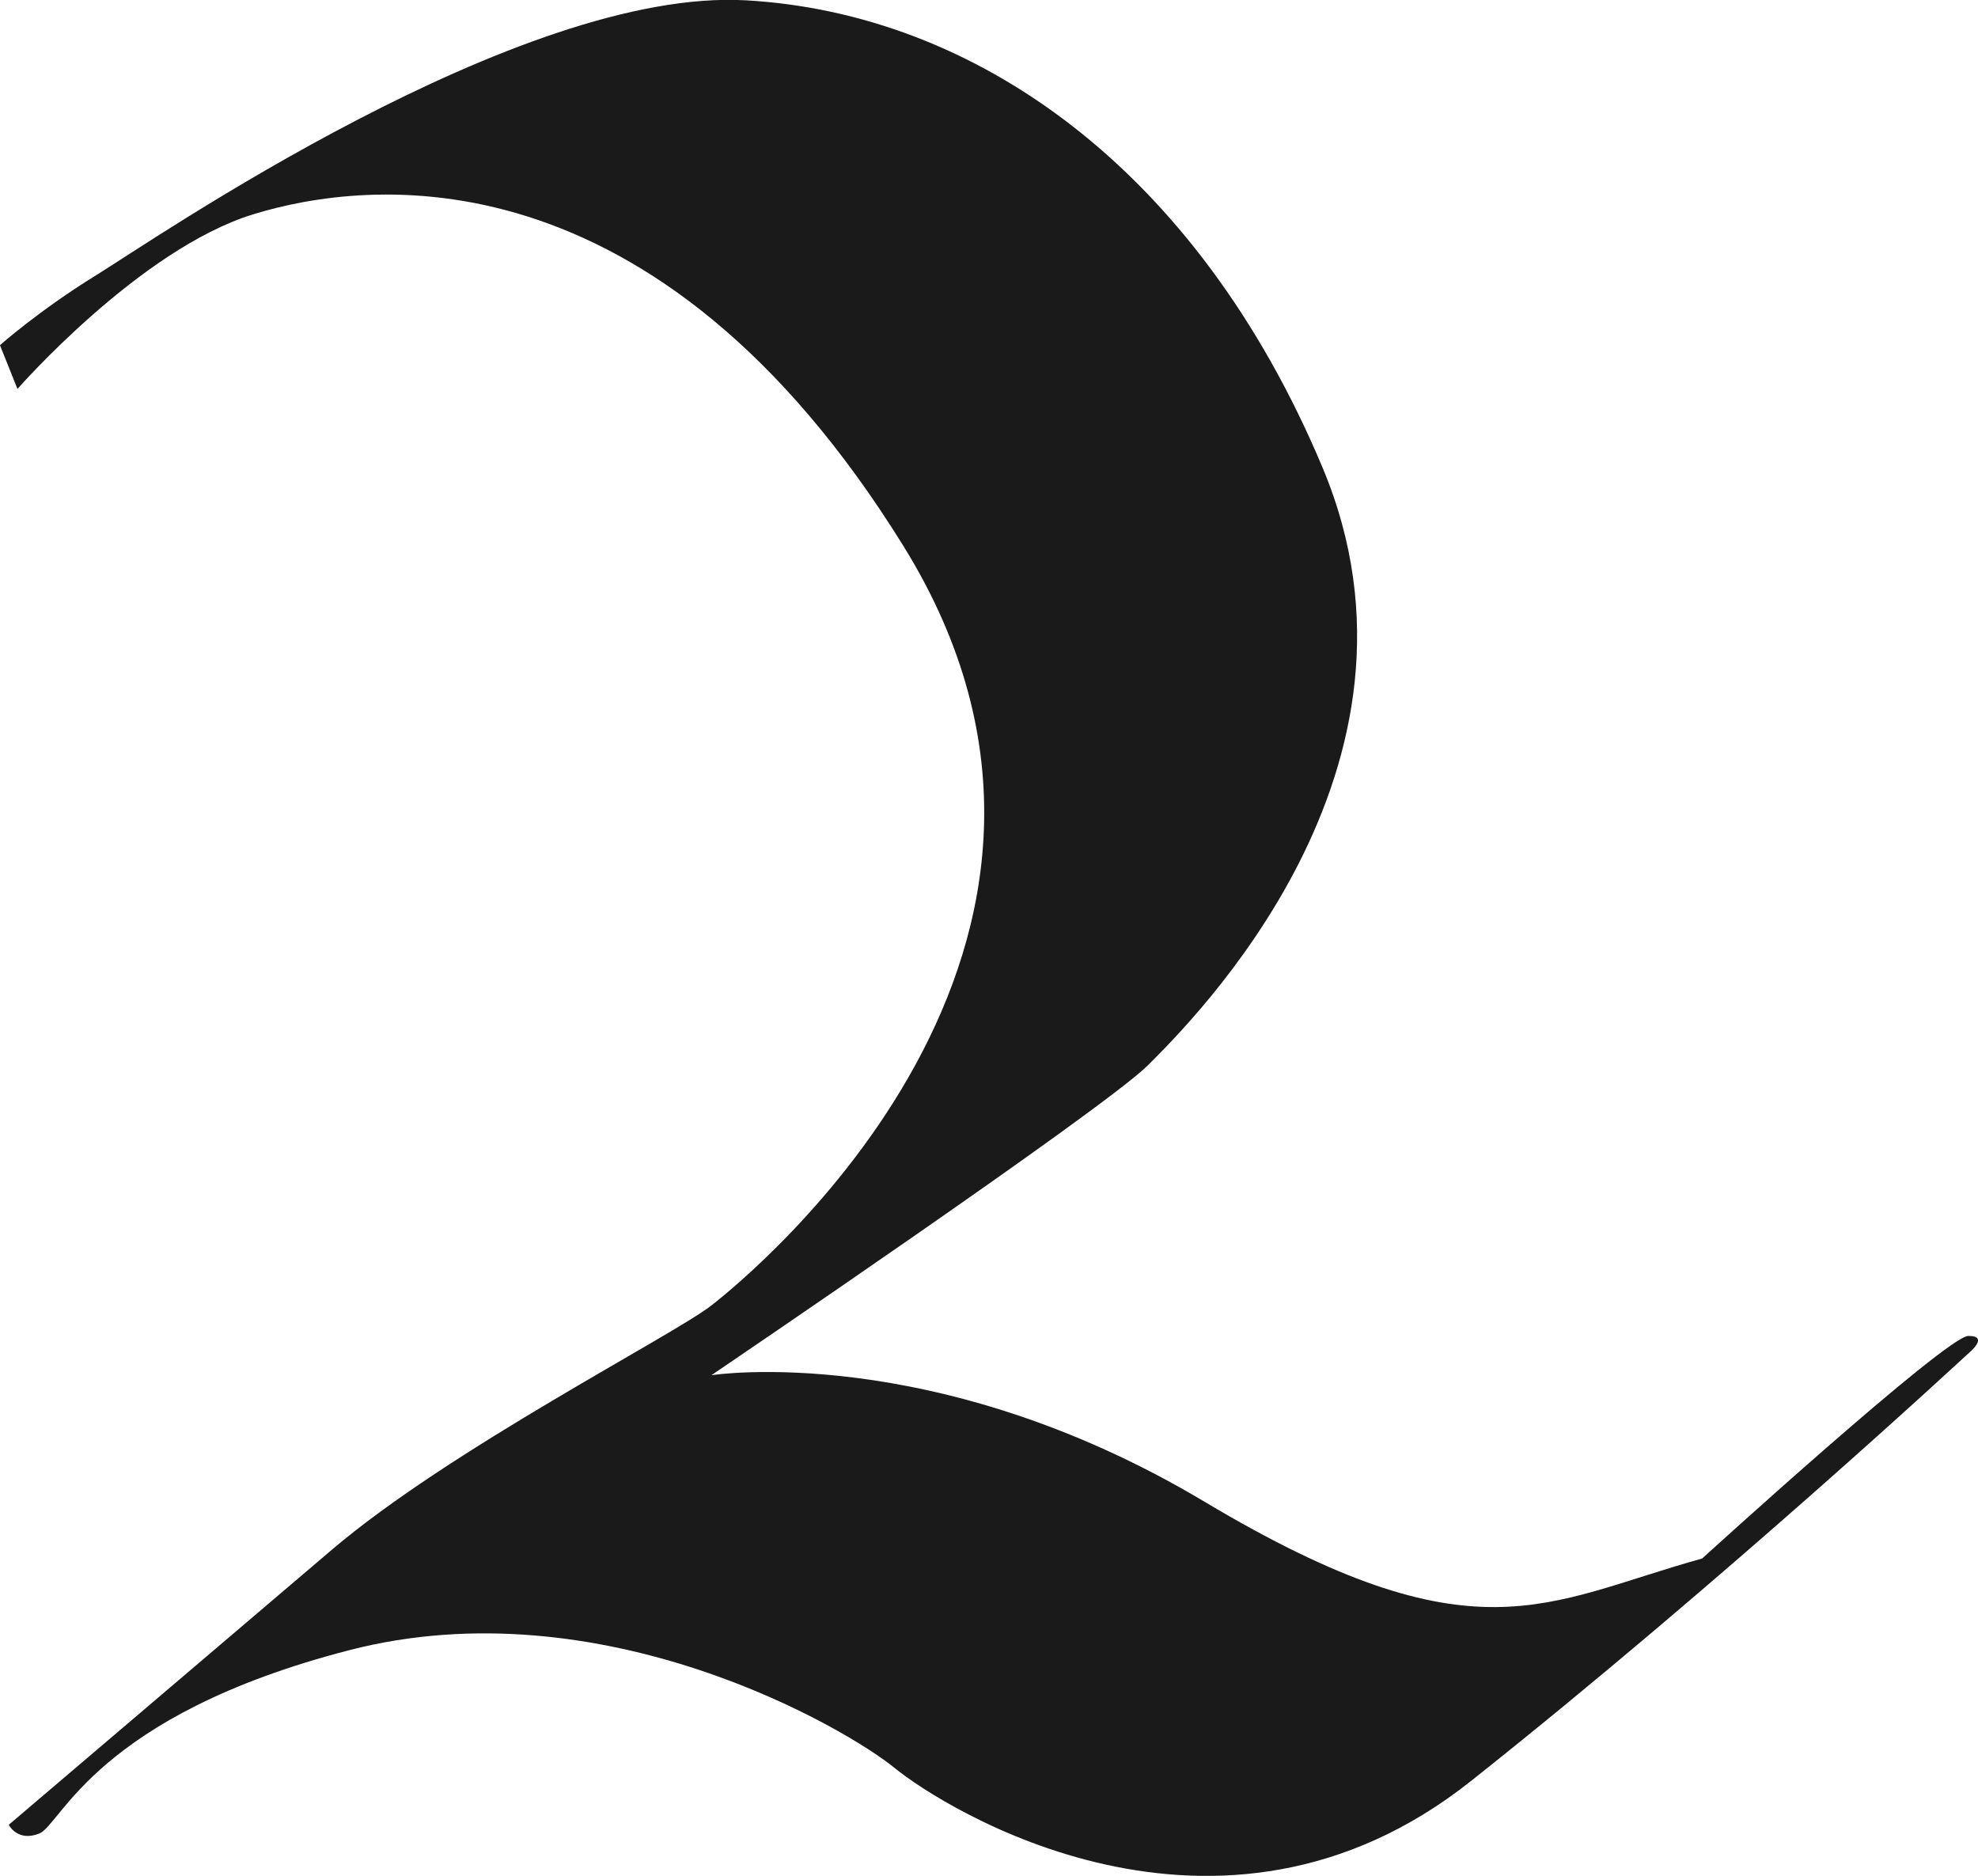 <?xml version="1.0" encoding="UTF-8" standalone="no"?>
<!-- Created with Inkscape (http://www.inkscape.org/) -->

<svg
   xmlns:dc="http://purl.org/dc/elements/1.1/"
   xmlns:cc="http://creativecommons.org/ns#"
   xmlns:rdf="http://www.w3.org/1999/02/22-rdf-syntax-ns#"
   xmlns:svg="http://www.w3.org/2000/svg"
   xmlns="http://www.w3.org/2000/svg"
   xmlns:sodipodi="http://sodipodi.sourceforge.net/DTD/sodipodi-0.dtd"
   xmlns:inkscape="http://www.inkscape.org/namespaces/inkscape"
   width="34.304mm"
   height="32.533mm"
   viewBox="0 0 34.304 32.533"
   version="1.1"
   id="svg72"
   inkscape:version="0.92.1 r15371">
  <defs
     id="defs66" />
  <sodipodi:namedview
     id="base"
     pagecolor="#ffffff"
     bordercolor="#666666"
     borderopacity="1.0"
     inkscape:pageopacity="0.0"
     inkscape:pageshadow="2"
     inkscape:zoom="0.35"
     inkscape:cx="306.34424"
     inkscape:cy="509.20022"
     inkscape:document-units="mm"
     inkscape:current-layer="layer1"
     showgrid="false"
     inkscape:window-width="1920"
     inkscape:window-height="1001"
     inkscape:window-x="-9"
     inkscape:window-y="-9"
     inkscape:window-maximized="1" />
  <g
     inkscape:label="Layer 1"
     inkscape:groupmode="layer"
     id="layer1"
     transform="translate(-24.78,-251.026)">
    <path
       style="fill:#1a1a1a;stroke:none;stroke-width:0.331px;stroke-linecap:butt;stroke-linejoin:miter;stroke-opacity:1"
       d="m 24.78,257.014 0.303,0.757 c 0,0 2.119,-2.422 4.087,-3.028 1.968,-0.606 6.963,-1.211 11.278,5.752 4.314,6.963 -2.649,12.64 -3.33,13.17 -0.681,0.53 -4.541,2.498 -6.585,4.239 -2.044,1.741 -5.601,4.768 -5.601,4.768 0,0 0.151,0.303 0.53,0.151 0.378,-0.151 0.984,-2.044 5.374,-3.179 4.39,-1.135 8.629,1.362 9.461,2.044 0.833,0.681 5.601,3.709 9.991,0.227 4.39,-3.482 8.629,-7.418 8.629,-7.418 0,0 0.378,-0.303 0,-0.303 -0.378,0 -4.617,3.86 -4.617,3.86 -2.725,0.757 -3.936,1.817 -8.629,-0.984 -4.693,-2.801 -8.553,-2.195 -8.553,-2.195 0,0 6.812,-4.617 7.569,-5.374 0.757,-0.757 5.223,-5.147 3.028,-10.37 -2.195,-5.223 -6.055,-7.872 -9.991,-8.099 -3.936,-0.227 -10.294,4.163 -11.278,4.768 -0.984,0.606 -1.665,1.211 -1.665,1.211 z"
       id="path36"
       inkscape:connector-curvature="0" />
  </g>
</svg>
